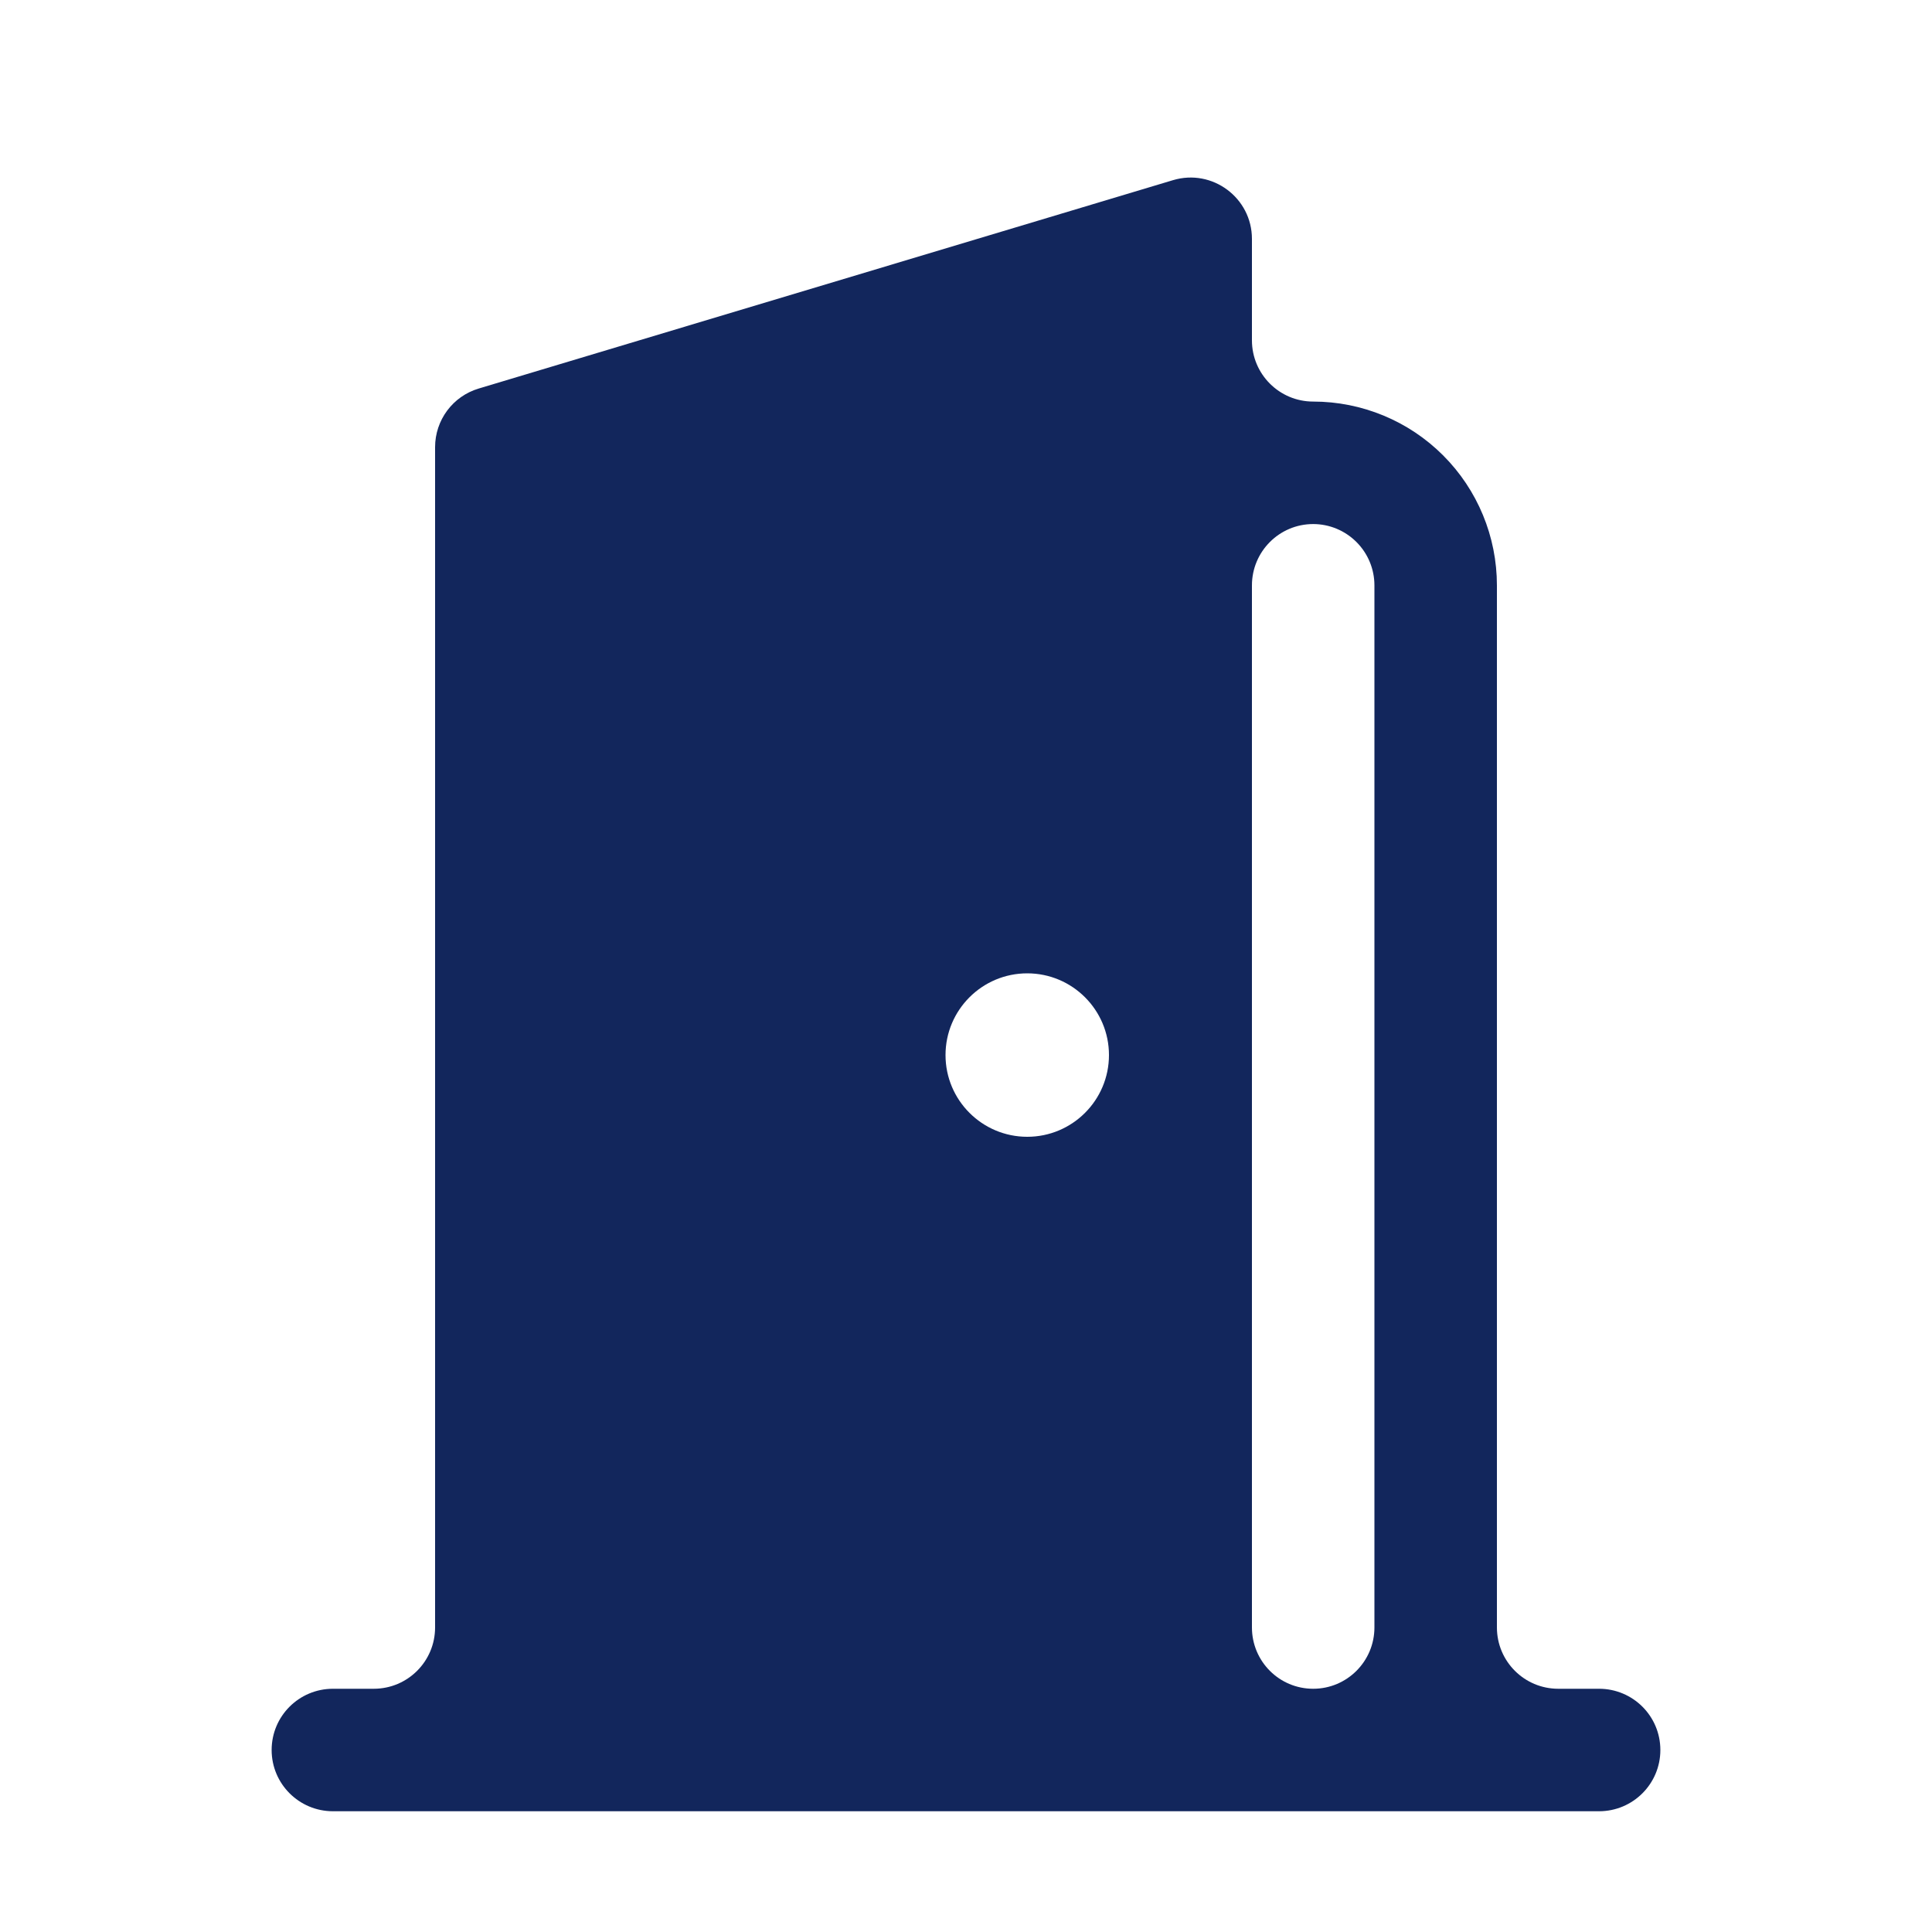 <svg width="20" height="20" viewBox="0 0 20 20" fill="none" xmlns="http://www.w3.org/2000/svg">
<path fill-rule="evenodd" clip-rule="evenodd" d="M3.447 18.75C3.096 18.75 2.812 18.466 2.812 18.116C2.812 17.765 3.096 17.482 3.447 17.482H3.869C4.22 17.482 4.504 17.198 4.504 16.847L4.504 4.629C4.504 4.349 4.687 4.102 4.956 4.022L12.143 1.865C12.55 1.743 12.96 2.048 12.96 2.473V3.523C12.96 3.873 13.244 4.157 13.594 4.157C14.098 4.157 14.582 4.357 14.939 4.714C15.296 5.071 15.496 5.555 15.496 6.06L15.496 16.847C15.496 17.198 15.78 17.482 16.131 17.482H16.553C16.904 17.482 17.188 17.765 17.188 18.116C17.188 18.466 16.904 18.75 16.553 18.75H3.447ZM13.594 5.425C13.244 5.425 12.96 5.709 12.96 6.06L12.96 16.847C12.96 17.198 13.243 17.482 13.594 17.482C13.944 17.482 14.228 17.198 14.228 16.847L14.228 6.06C14.228 5.891 14.161 5.73 14.042 5.611C13.923 5.492 13.762 5.425 13.594 5.425ZM10.634 11.768C10.167 11.768 9.788 11.389 9.788 10.922C9.788 10.455 10.167 10.076 10.634 10.076C11.101 10.076 11.48 10.455 11.48 10.922C11.48 11.389 11.101 11.768 10.634 11.768Z" fill="#12265C"/>
</svg>
